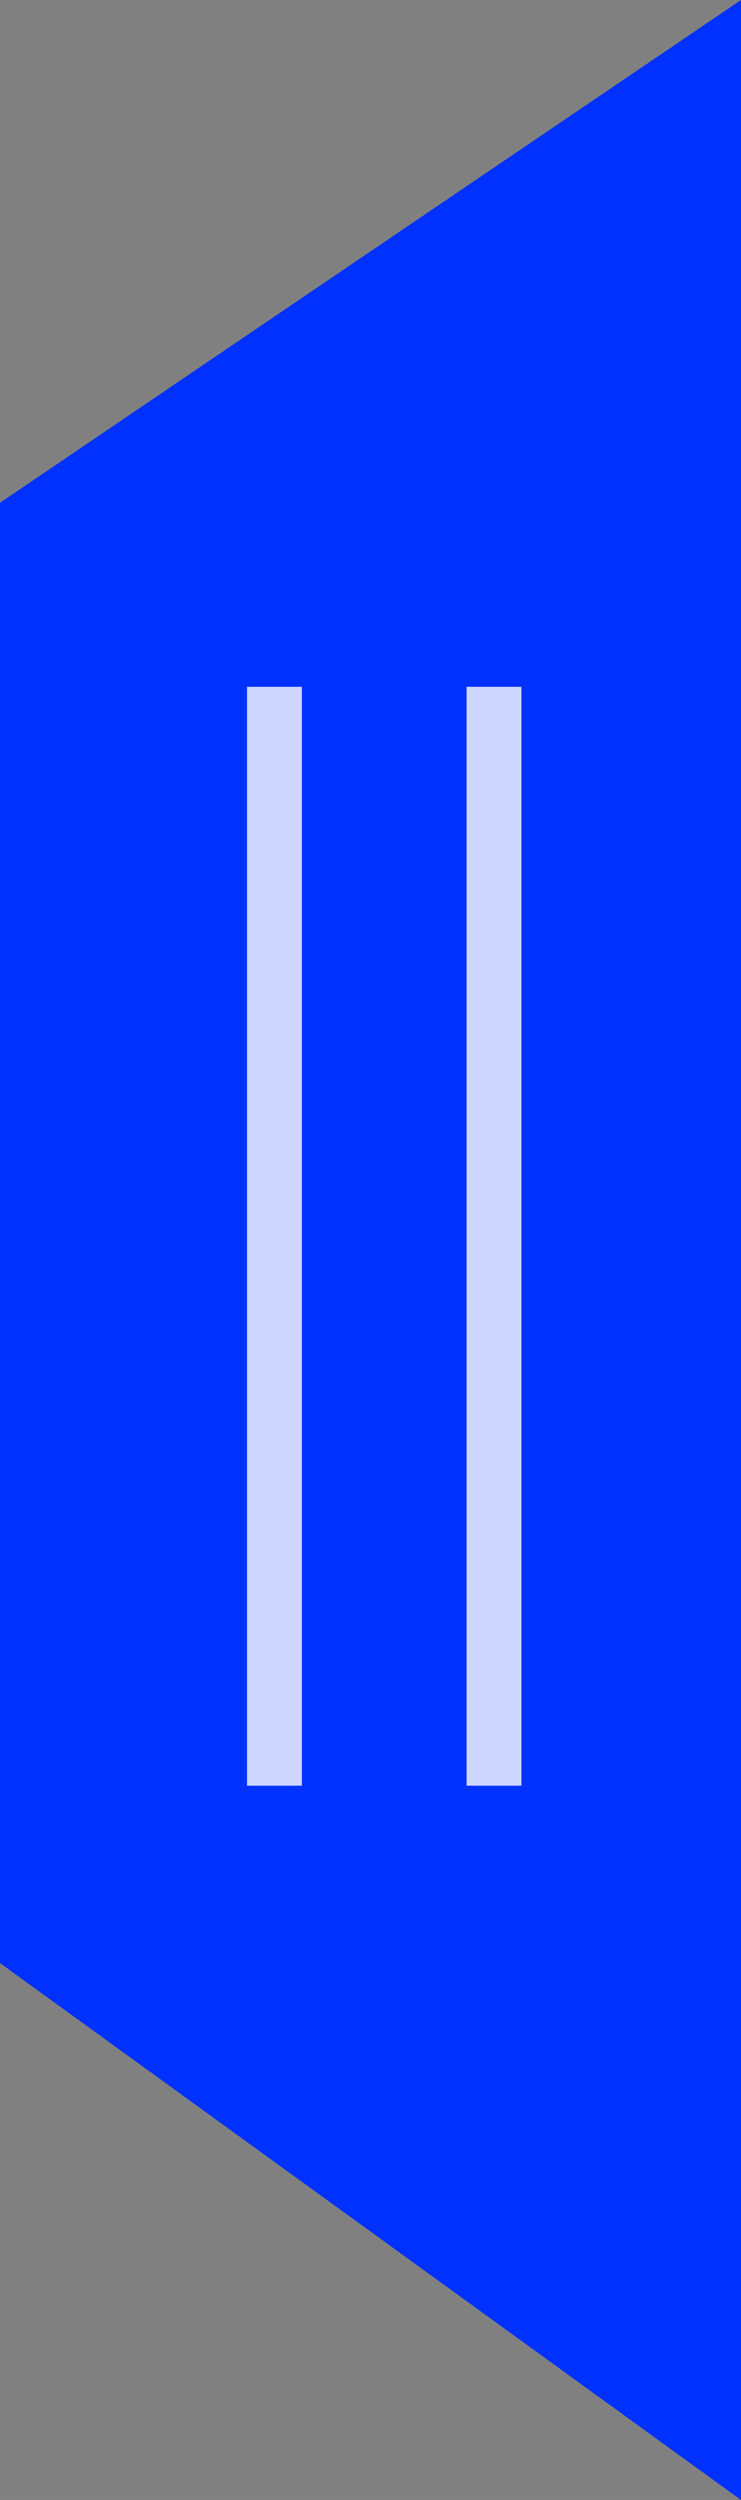<svg xmlns="http://www.w3.org/2000/svg" width="27" height="91" fill="none" xmlns:v="https://vecta.io/nano"><rect width="100%" height="100%" fill="#808080" stroke="none"/><path d="M0 18.301L27 0v91L0 71.456V18.301z" fill="#0031ff"/><path fill-opacity=".8" d="M9 25h2v40H9zm8 0h2v40h-2z" fill="#fff"/></svg>